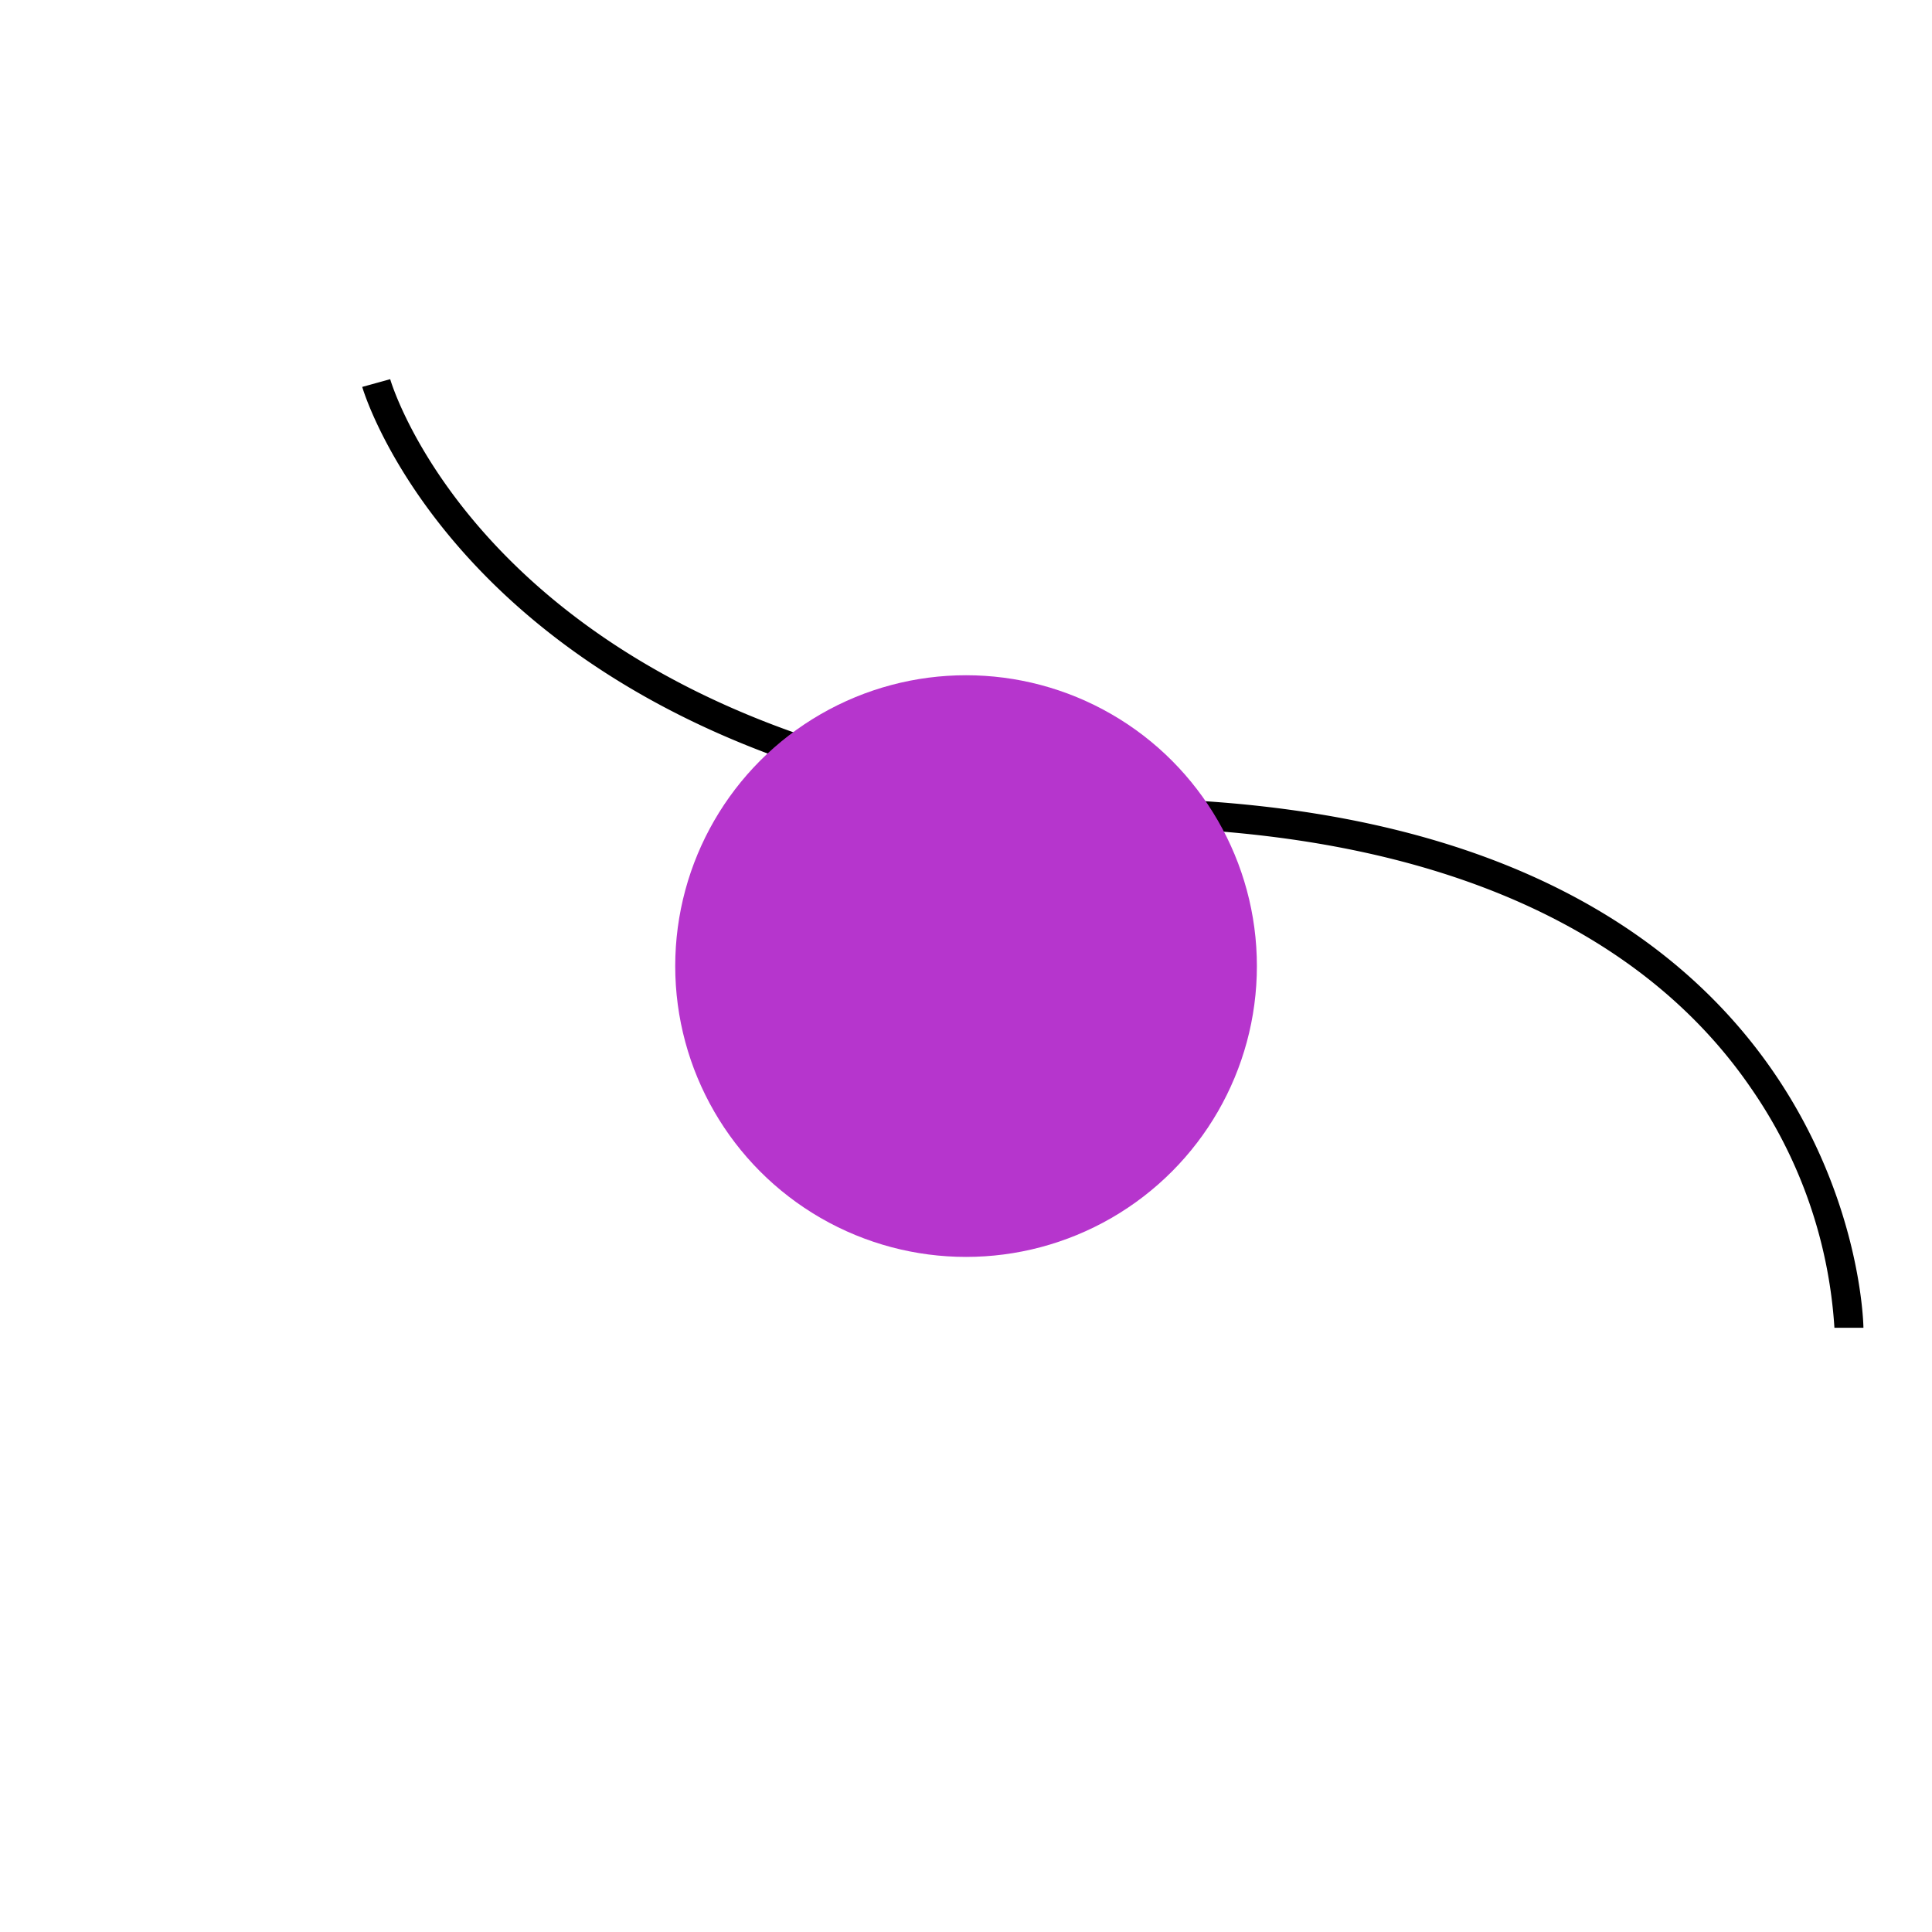 <svg xmlns="http://www.w3.org/2000/svg" xmlns:xlink="http://www.w3.org/1999/xlink" width="85.847" height="85.847" viewBox="0 0 85.847 85.847">
  <defs>
    <filter id="orange-dot" x="0" y="0" width="85.847" height="85.847" filterUnits="userSpaceOnUse">
      <feOffset dy="5" input="SourceAlpha"/>
      <feGaussianBlur stdDeviation="10" result="blur"/>
      <feFlood flood-color="#231f20" flood-opacity="0.149"/>
      <feComposite operator="in" in2="blur"/>
      <feComposite in="SourceGraphic"/>
    </filter>
  </defs>
  <g id="purple-small-squiggle-dot" transform="translate(-568.297 -432.106)">
    <path id="squiggle" d="M105.44,557.174h1.289c0-.222-.354-22.24-30.868-23.485-29.439-1.2-34.545-18.49-34.594-18.665l-1.242.343c.05.184,5.415,18.371,35.783,19.61,12.122.494,21.086,4.487,25.923,11.545A21,21,0,0,1,105.44,557.174Z" transform="translate(544.368 -66.069)"/>
    <g transform="matrix(1, 0, 0, 1, 568.3, 432.11)" filter="url(#orange-dot)">
      <circle id="orange-dot-2" data-name="orange-dot" cx="12.923" cy="12.923" r="12.923" transform="translate(30 25)" fill="#b635cd"/>
    </g>
  </g>
</svg>
